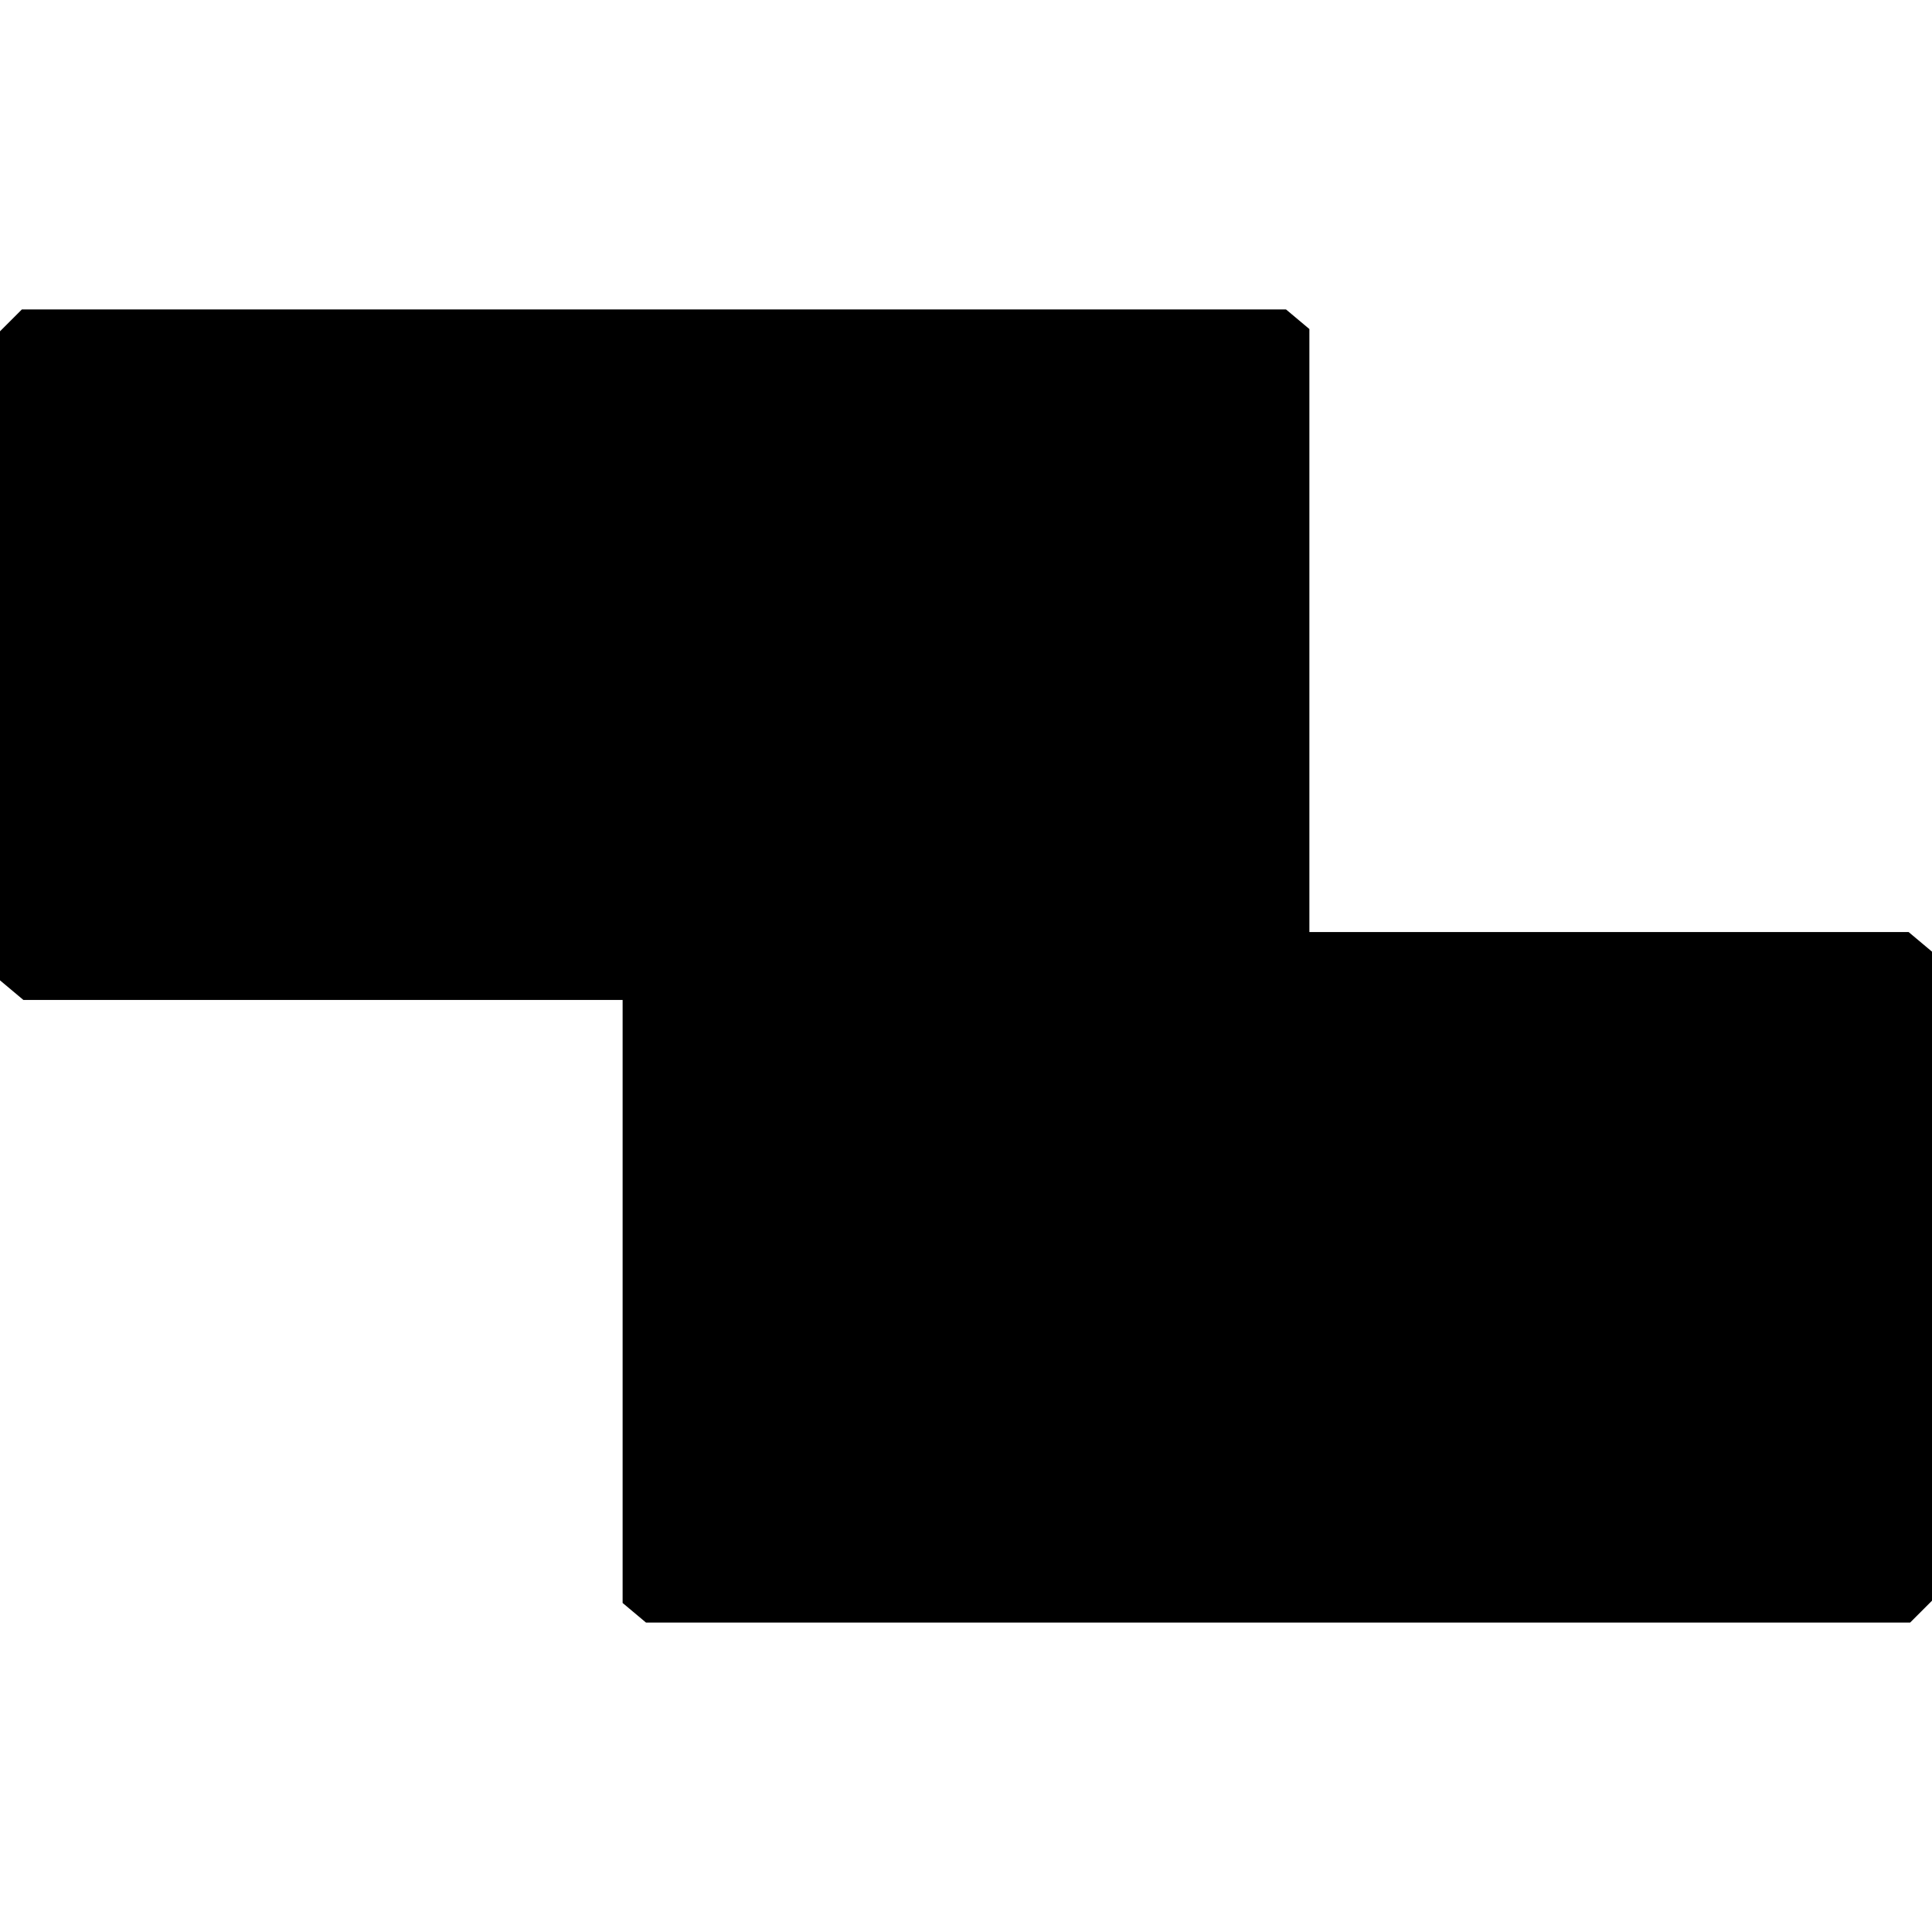 <?xml version="1.0" standalone="no"?>
<!DOCTYPE svg PUBLIC "-//W3C//DTD SVG 20010904//EN"
 "http://www.w3.org/TR/2001/REC-SVG-20010904/DTD/svg10.dtd">
<svg version="1.0" xmlns="http://www.w3.org/2000/svg"
 width="512pt" height="512pt" viewBox="0 0 512 512"
 preserveAspectRatio="xMidYMid meet">
<g transform="translate(0,512) scale(0.1,-0.1)"
fill="#000000" stroke="none">
<path d="M29 4271 l-29 -29 0 -860 0 -860 31 -26 31 -26 794 0 794 0 0 -799 0
-799 31 -26 31 -26 1675 0 1675 0 29 29 29 29 0 860 0 860 -31 26 -31 26 -794
0 -794 0 0 799 0 799 -31 26 -31 26 -1675 0 -1675 0 -29 -29z"/>
</g>
</svg>
